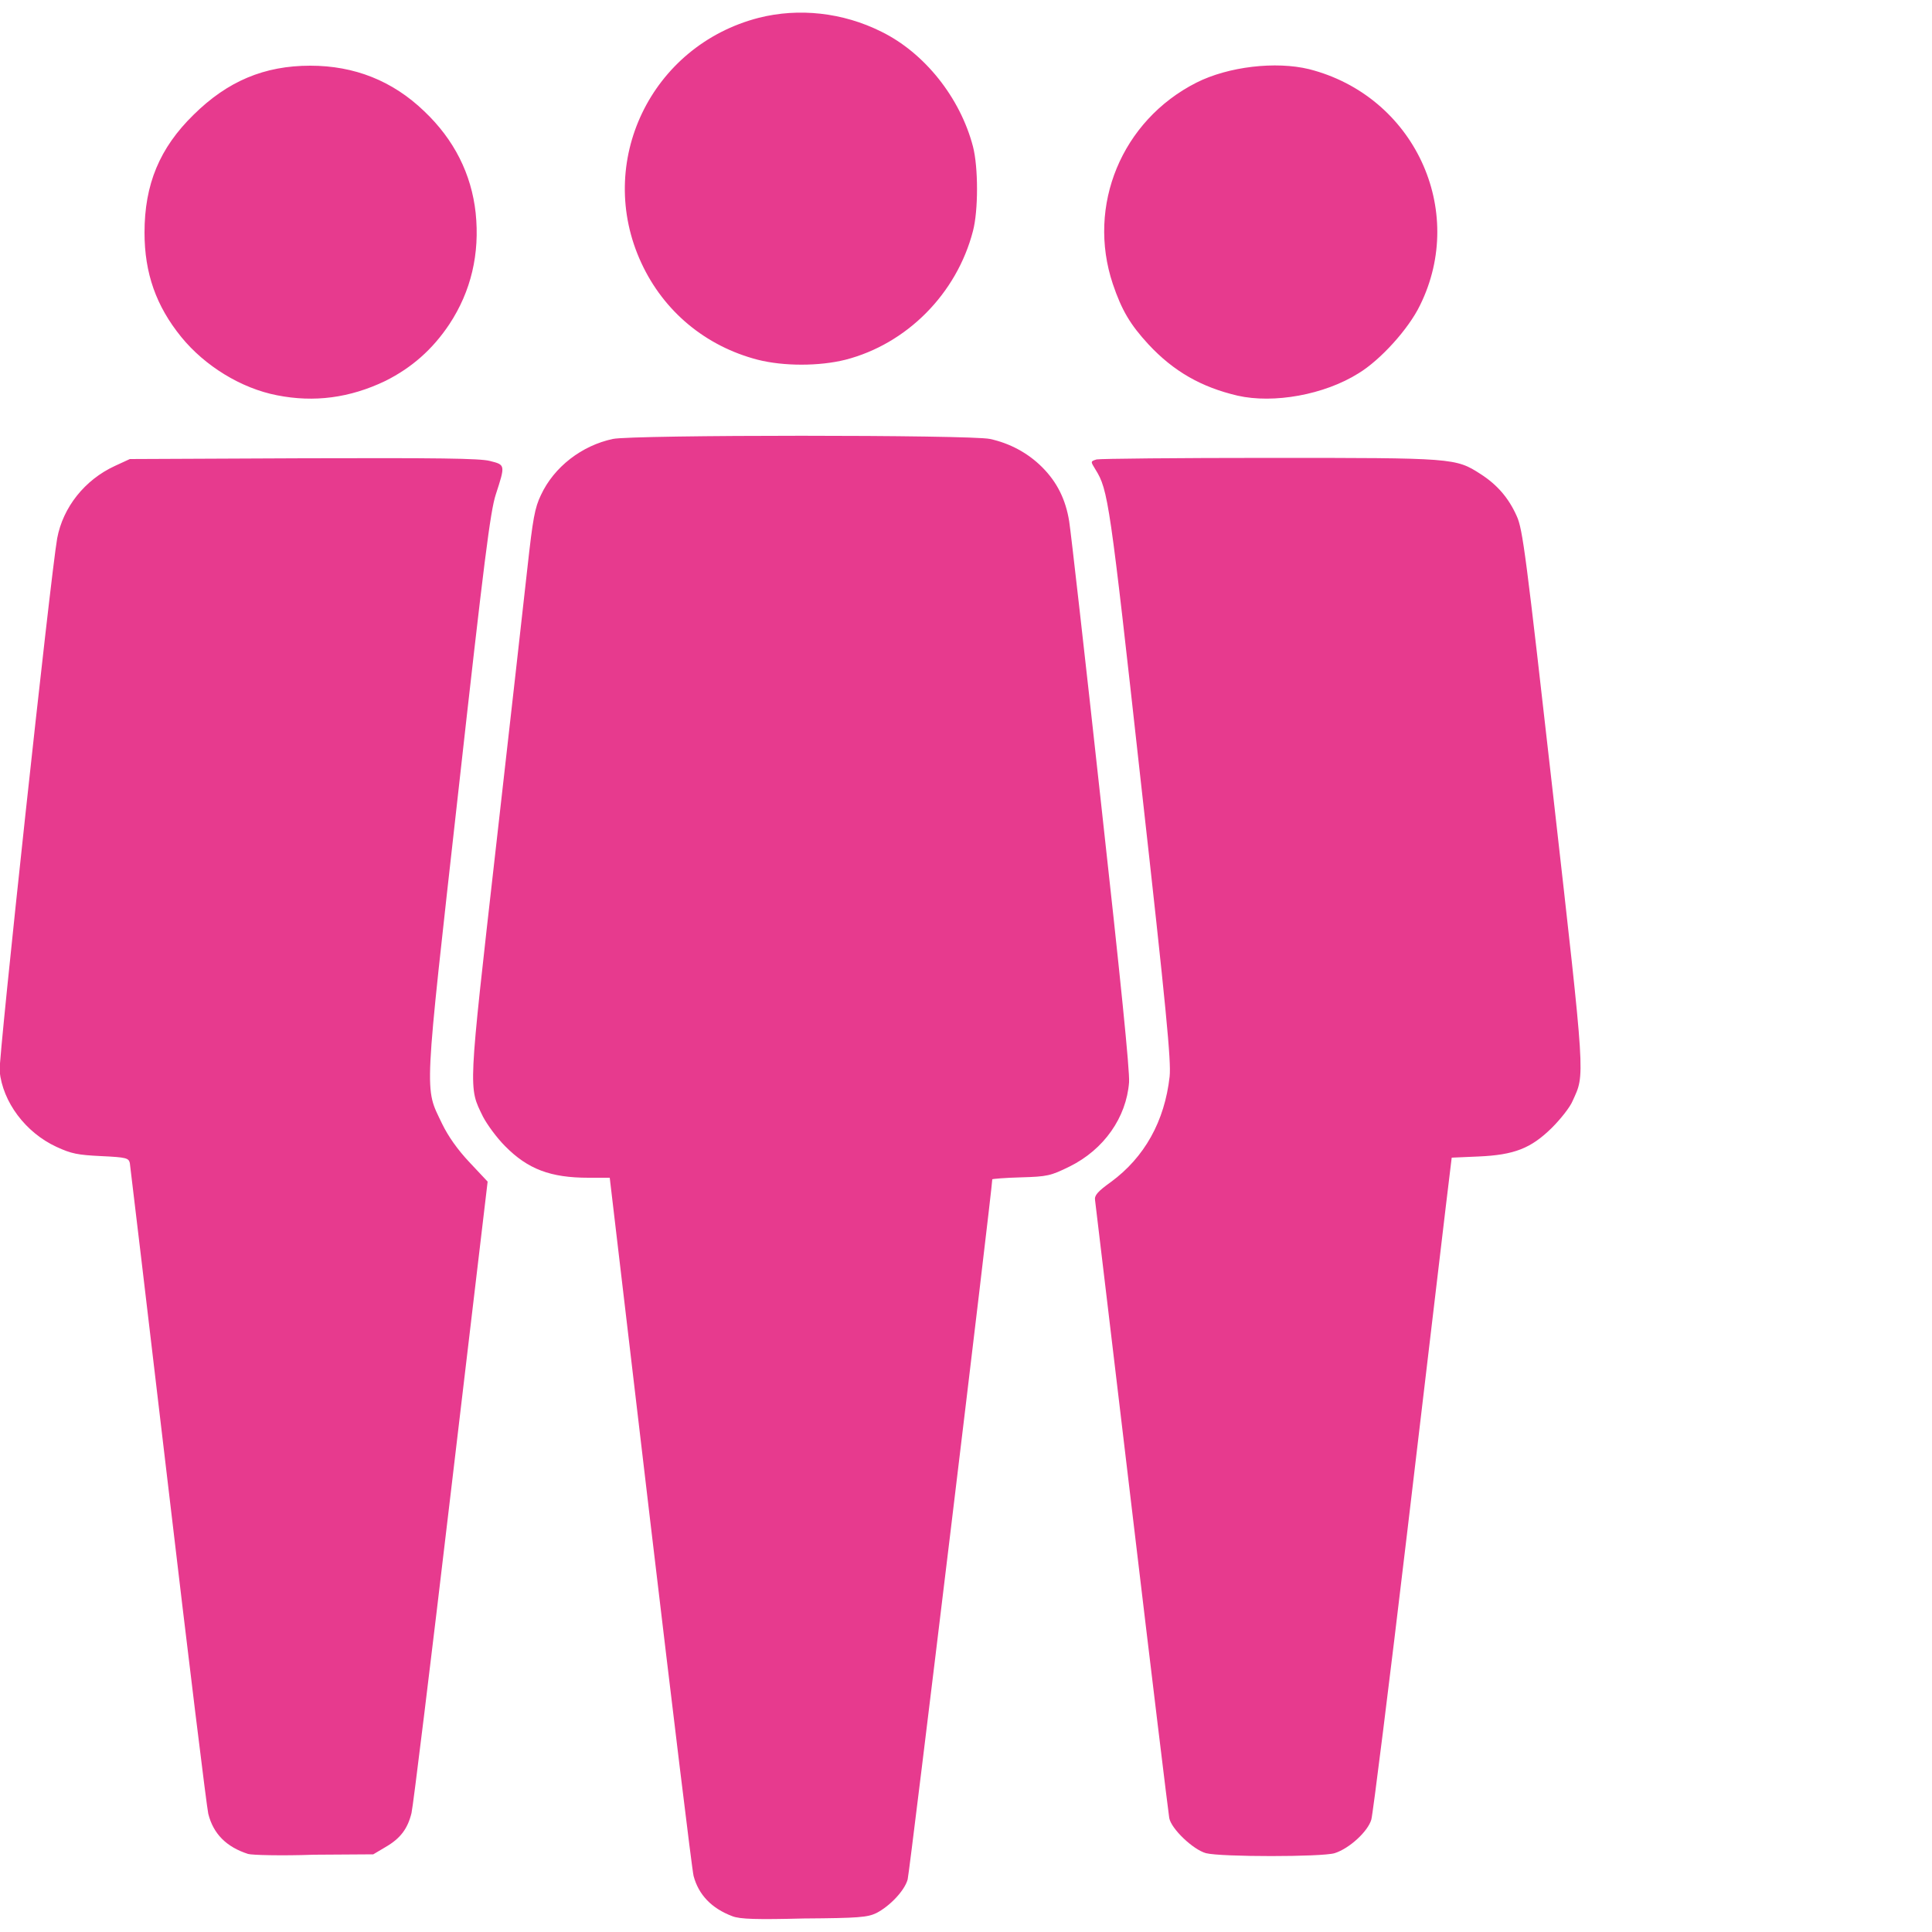 <?xml version="1.0" encoding="UTF-8"?> <!-- Generator: Adobe Illustrator 24.2.0, SVG Export Plug-In . SVG Version: 6.00 Build 0) --> <svg xmlns="http://www.w3.org/2000/svg" xmlns:xlink="http://www.w3.org/1999/xlink" id="Livello_1" x="0px" y="0px" width="50px" height="50px" viewBox="0 0 50 50" xml:space="preserve"> <path fill="#E73A8E" d="M18.95,49.59c-0.53-0.2-0.87-0.55-1-1.04c-0.04-0.15-0.54-4.28-1.12-9.17l-1.05-8.9l-0.55,0 c-0.98,0-1.57-0.22-2.16-0.82c-0.21-0.21-0.46-0.55-0.57-0.76c-0.38-0.78-0.39-0.57,0.33-6.93c0.36-3.18,0.73-6.46,0.82-7.28 c0.14-1.27,0.19-1.55,0.35-1.88c0.34-0.73,1.06-1.28,1.86-1.45c0.51-0.11,9.26-0.11,9.76,0c0.51,0.11,0.98,0.36,1.35,0.73 c0.39,0.39,0.61,0.84,0.7,1.4c0.04,0.24,0.41,3.5,0.82,7.25c0.51,4.61,0.75,6.97,0.73,7.27c-0.07,0.91-0.65,1.74-1.54,2.18 c-0.49,0.24-0.57,0.26-1.26,0.28c-0.41,0.01-0.74,0.04-0.74,0.05c0,0.23-2.14,17.95-2.19,18.12c-0.08,0.29-0.46,0.69-0.81,0.87 c-0.23,0.11-0.46,0.13-1.87,0.14C19.59,49.68,19.15,49.67,18.95,49.59L18.95,49.59z M6.42,47.98c-0.56-0.18-0.9-0.52-1.03-1.04 c-0.04-0.17-0.51-3.99-1.04-8.5s-0.98-8.26-0.99-8.34c-0.03-0.13-0.09-0.15-0.74-0.18c-0.61-0.03-0.77-0.06-1.16-0.24 c-0.8-0.37-1.39-1.16-1.47-1.96c-0.03-0.33,1.32-12.84,1.49-13.79c0.15-0.8,0.71-1.51,1.49-1.87l0.39-0.18l4.49-0.02 c3.46-0.01,4.57,0,4.83,0.07c0.4,0.1,0.4,0.1,0.15,0.87c-0.14,0.43-0.3,1.68-0.97,7.7c-0.9,8.05-0.88,7.61-0.42,8.58 c0.16,0.33,0.4,0.67,0.71,1l0.47,0.5l-0.95,8.02c-0.52,4.41-0.98,8.16-1.02,8.32c-0.1,0.41-0.29,0.66-0.67,0.88l-0.32,0.19 l-1.54,0.01C7.29,48.03,6.52,48.01,6.42,47.98L6.42,47.98z M31.21,47.96c-0.33-0.09-0.9-0.63-0.95-0.91 c-0.02-0.11-0.46-3.72-0.97-8.02c-0.51-4.3-0.94-7.88-0.95-7.97c-0.02-0.12,0.06-0.22,0.41-0.47c0.87-0.64,1.39-1.57,1.52-2.73 c0.04-0.4-0.08-1.68-0.75-7.67c-0.8-7.23-0.84-7.51-1.17-8.04c-0.13-0.21-0.13-0.21,0.03-0.26c0.09-0.02,2.1-0.04,4.48-0.04 c4.76,0,4.81,0,5.46,0.42c0.42,0.27,0.72,0.61,0.93,1.08c0.16,0.34,0.24,1,0.95,7.27c0.84,7.43,0.82,7.16,0.5,7.87 c-0.07,0.17-0.32,0.48-0.54,0.7c-0.54,0.53-0.97,0.7-1.9,0.74l-0.69,0.03l-0.15,1.24c-0.08,0.68-0.53,4.48-1,8.44 c-0.47,3.96-0.89,7.31-0.93,7.45c-0.09,0.31-0.57,0.75-0.95,0.87C34.21,48.06,31.6,48.06,31.21,47.96L31.21,47.96z M7.17,10.23 C6.24,10.05,5.3,9.47,4.69,8.72C4.04,7.92,3.74,7.07,3.74,6.02c0-1.25,0.39-2.19,1.27-3.05C5.89,2.1,6.84,1.7,8.03,1.7 c1.14,0,2.13,0.39,2.95,1.18c0.77,0.73,1.22,1.62,1.33,2.63c0.11,1.06-0.12,2.03-0.68,2.88c-0.44,0.66-0.98,1.13-1.66,1.47 C9.05,10.3,8.13,10.42,7.17,10.23z M32.03,10.24c-0.94-0.22-1.66-0.63-2.31-1.33c-0.47-0.51-0.69-0.88-0.92-1.56 c-0.68-2.03,0.23-4.23,2.16-5.21c0.83-0.42,2.06-0.56,2.92-0.35c2.71,0.69,4.09,3.64,2.87,6.11c-0.3,0.62-1.03,1.42-1.59,1.76 C34.27,10.22,32.96,10.45,32.03,10.24z M19.61,9.31c-1.35-0.35-2.43-1.25-3.01-2.5c-1.21-2.6,0.24-5.63,3.04-6.35 c1.03-0.26,2.17-0.14,3.17,0.36c1.12,0.55,2.04,1.71,2.37,2.97c0.14,0.54,0.14,1.66,0,2.19c-0.42,1.62-1.71,2.92-3.3,3.33 C21.2,9.48,20.28,9.48,19.61,9.31L19.61,9.31z"></path> </svg> 